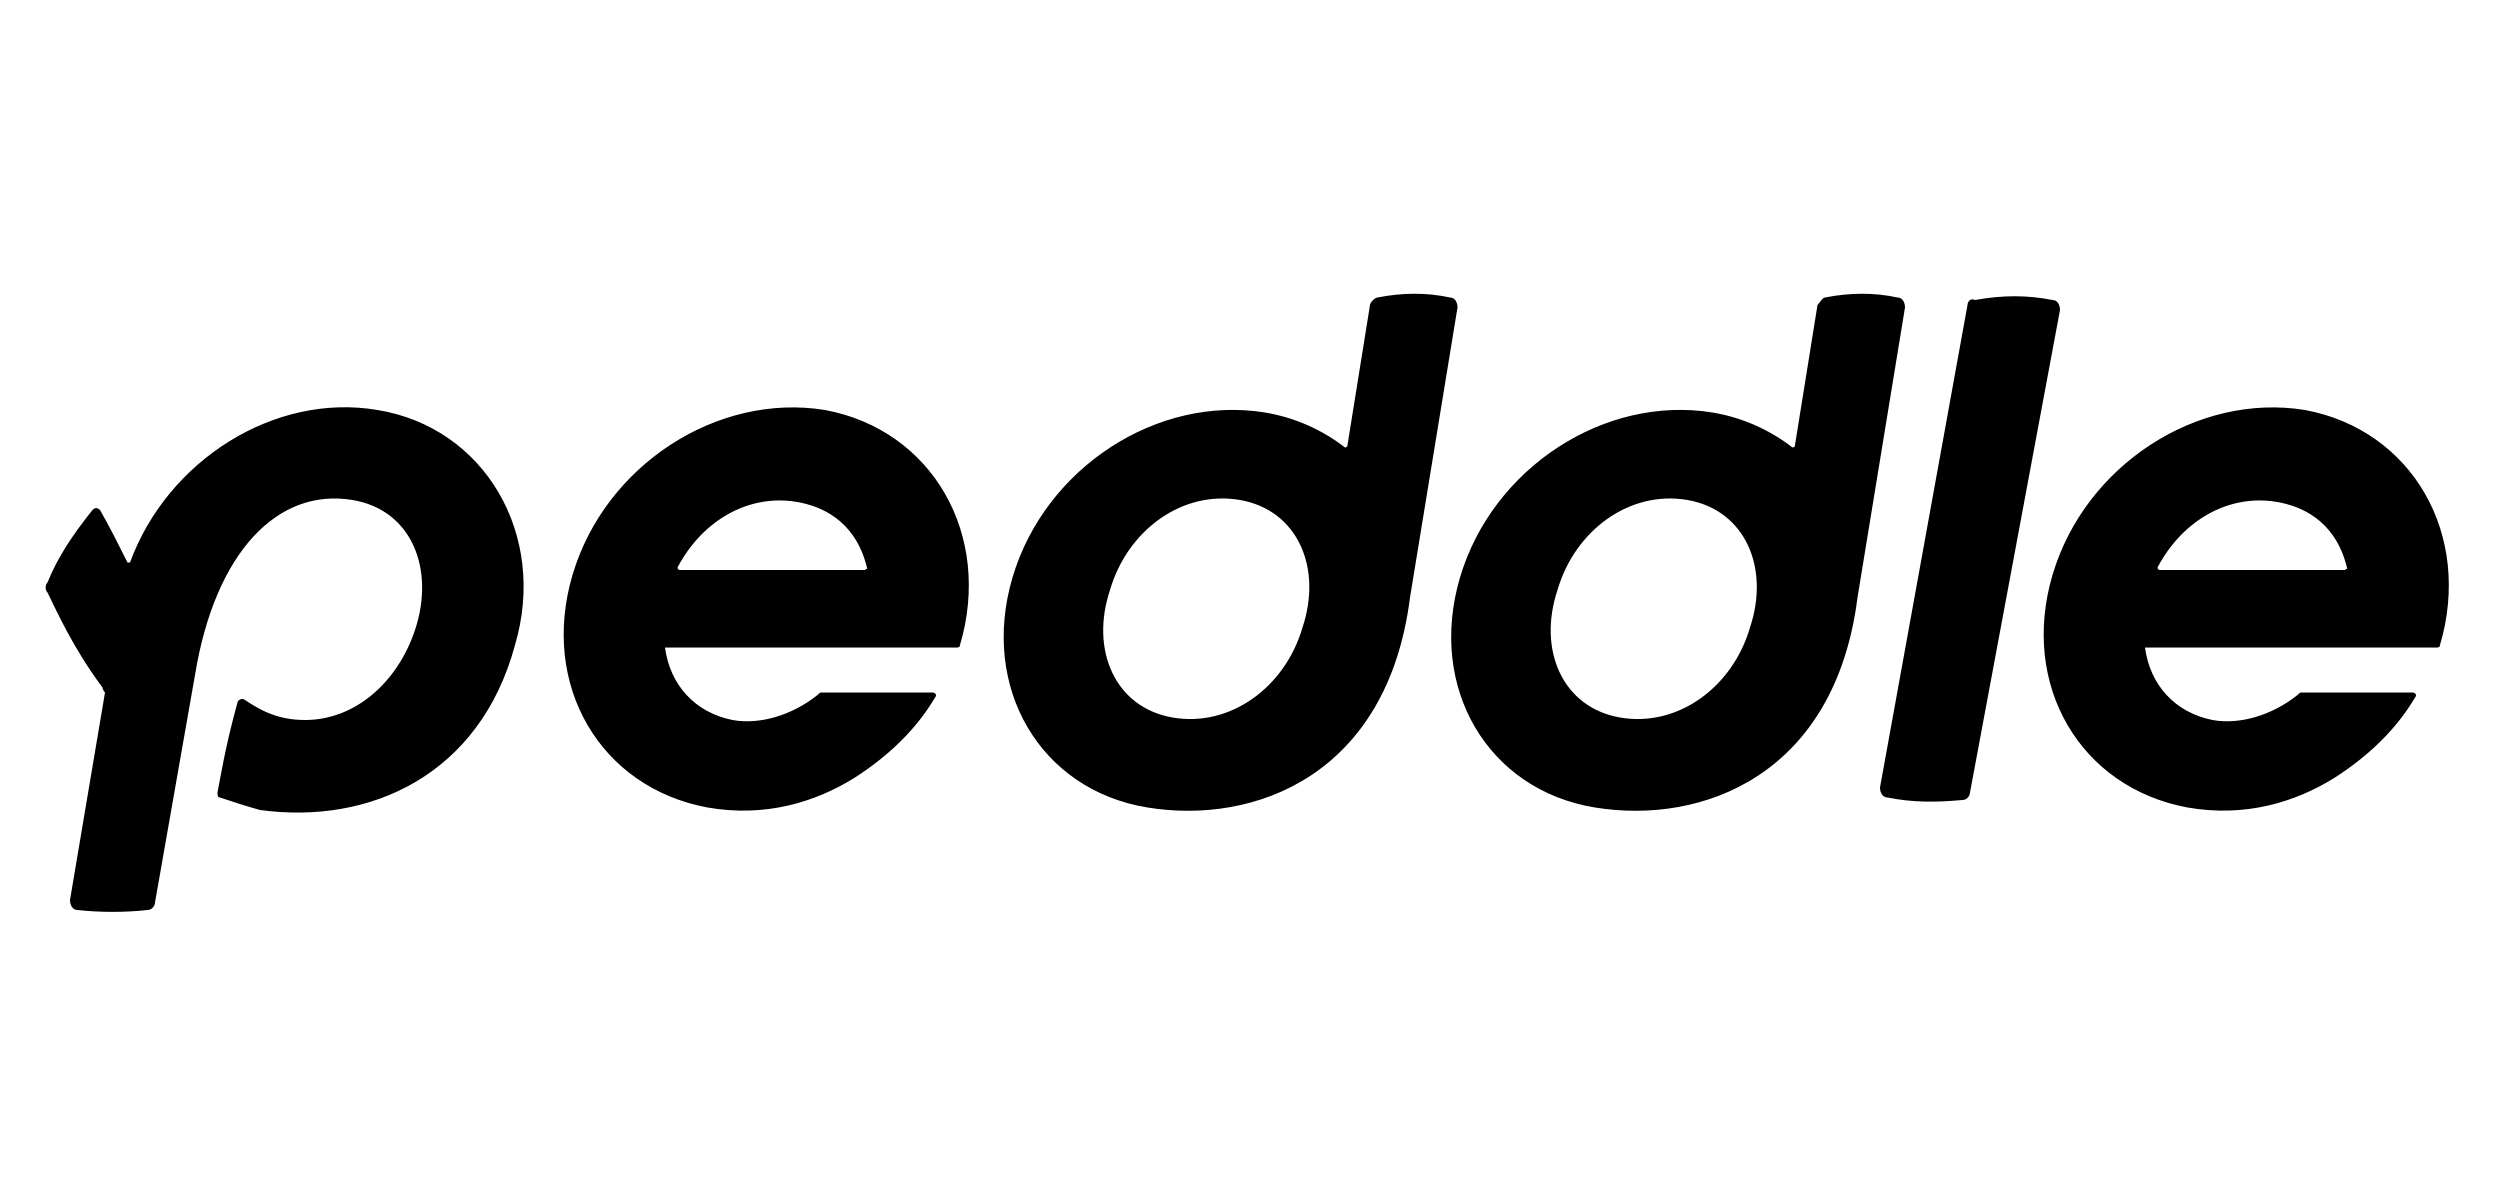 <svg xmlns="http://www.w3.org/2000/svg" viewBox="0 0 100 48" width="100%" fill="currentColor" style="display:block"><path d="M78.7 12.2l-3.5 19.3c0 .2.1.4.3.4 1 .2 1.9.2 3 .1.2 0 .3-.2.3-.3l3.6-19.3c0-.2-.1-.4-.3-.4-1-.2-2-.2-3.1 0-.2-.1-.3.1-.3.2zm-6 0l-.9 5.6c0 .1-.1.1-.1.1-.9-.7-2-1.2-3.2-1.4-4.3-.7-8.8 2.2-10.1 6.6-1.3 4.4 1.1 8.5 5.4 9.2 4.3.7 9.6-1.3 10.5-8.4l1.9-11.6c0-.2-.1-.4-.3-.4-.9-.2-1.9-.2-2.9 0-.1 0-.2.2-.3.3zM70 25.1c-.7 2.4-2.9 4-5.2 3.6-2.3-.4-3.3-2.7-2.5-5.1.7-2.4 2.9-4 5.2-3.6 2.3.4 3.3 2.7 2.5 5.1zM54.8 12.2l-.9 5.6c0 .1-.1.1-.1.1-.9-.7-2-1.2-3.2-1.4-4.3-.7-8.8 2.2-10.1 6.6-1.3 4.4 1.1 8.5 5.4 9.2 4.3.7 9.6-1.3 10.5-8.4l1.9-11.6c0-.2-.1-.4-.3-.4-.9-.2-1.9-.2-2.9 0-.1 0-.3.2-.3.3zm-2.7 12.9c-.7 2.4-2.9 4-5.2 3.6-2.3-.4-3.3-2.7-2.5-5.1.7-2.4 2.9-4 5.2-3.6 2.3.4 3.3 2.7 2.5 5.1zM33 16.4c-4.3-.7-8.8 2.2-10.1 6.6-1.3 4.4 1.1 8.5 5.4 9.3 2.3.4 4.3-.2 5.9-1.2 1.4-.9 2.5-2 3.2-3.2.1-.1 0-.2-.1-.2h-4.4c-.1 0-.1 0-.2.1-1 .8-2.3 1.2-3.4 1-1.5-.3-2.5-1.4-2.7-2.9h11.7s.1 0 .1-.1c1.3-4.4-1.1-8.6-5.4-9.4zm1.6 6.4h-7.4c-.1 0-.1-.1-.1-.1 1-1.9 2.9-3 4.9-2.6 1.5.3 2.4 1.3 2.7 2.7 0-.1-.1 0-.1 0zm57.6-6.4c-4.3-.7-8.8 2.2-10.1 6.6-1.3 4.4 1.1 8.5 5.4 9.3 2.3.4 4.3-.2 5.9-1.2 1.4-.9 2.5-2 3.2-3.2.1-.1 0-.2-.1-.2h-4.4c-.1 0-.1 0-.2.1-1 .8-2.3 1.2-3.4 1-1.5-.3-2.5-1.4-2.7-2.9h11.7s.1 0 .1-.1c1.3-4.4-1.1-8.6-5.4-9.4zm1.6 6.4h-7.4c-.1 0-.1-.1-.1-.1 1-1.9 2.9-3 4.9-2.6 1.5.3 2.4 1.3 2.7 2.7 0-.1-.1 0-.1 0zm-78.7-6.4c-4.1-.7-8.4 2-9.9 6.1h-.1c-.4-.8-.7-1.4-1.1-2.1-.1-.1-.2-.1-.3 0-.8 1-1.4 1.9-1.8 2.9-.1.1-.1.3 0 .4.3.6 1 2.2 2.2 3.8 0 .1.1.2.1.2L2.8 36c0 .2.1.4.3.4.9.1 1.9.1 2.8 0 .2 0 .3-.2.3-.3L7.8 27c.8-4.9 3.3-7.5 6.3-7 2.4.4 3.3 2.8 2.5 5.2-.7 2.1-2.4 3.6-4.4 3.6-1.1 0-1.8-.4-2.4-.8-.1-.1-.3 0-.3.1-.5 1.8-.7 3.1-.8 3.6 0 .1 0 .2.1.2.6.2.9.3 1.6.5 4.4.6 8.8-1.4 10.2-6.6 1.3-4.4-1.2-8.7-5.5-9.4z"></path></svg>
